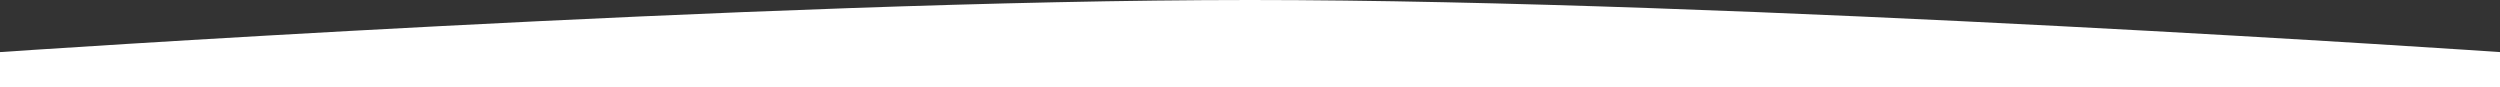 <?xml version="1.0" encoding="UTF-8"?> <svg xmlns="http://www.w3.org/2000/svg" width="1920" height="67" viewBox="0 0 1920 67" fill="none"><rect x="0" y="0" width="1920" height="67" fill="#333333" stroke="none"/> <path d="M0 40C0 40 584.771 0 960 0C1335.23 0 1920 40 1920 40V67H0V40Z" fill="white"></path> </svg> 